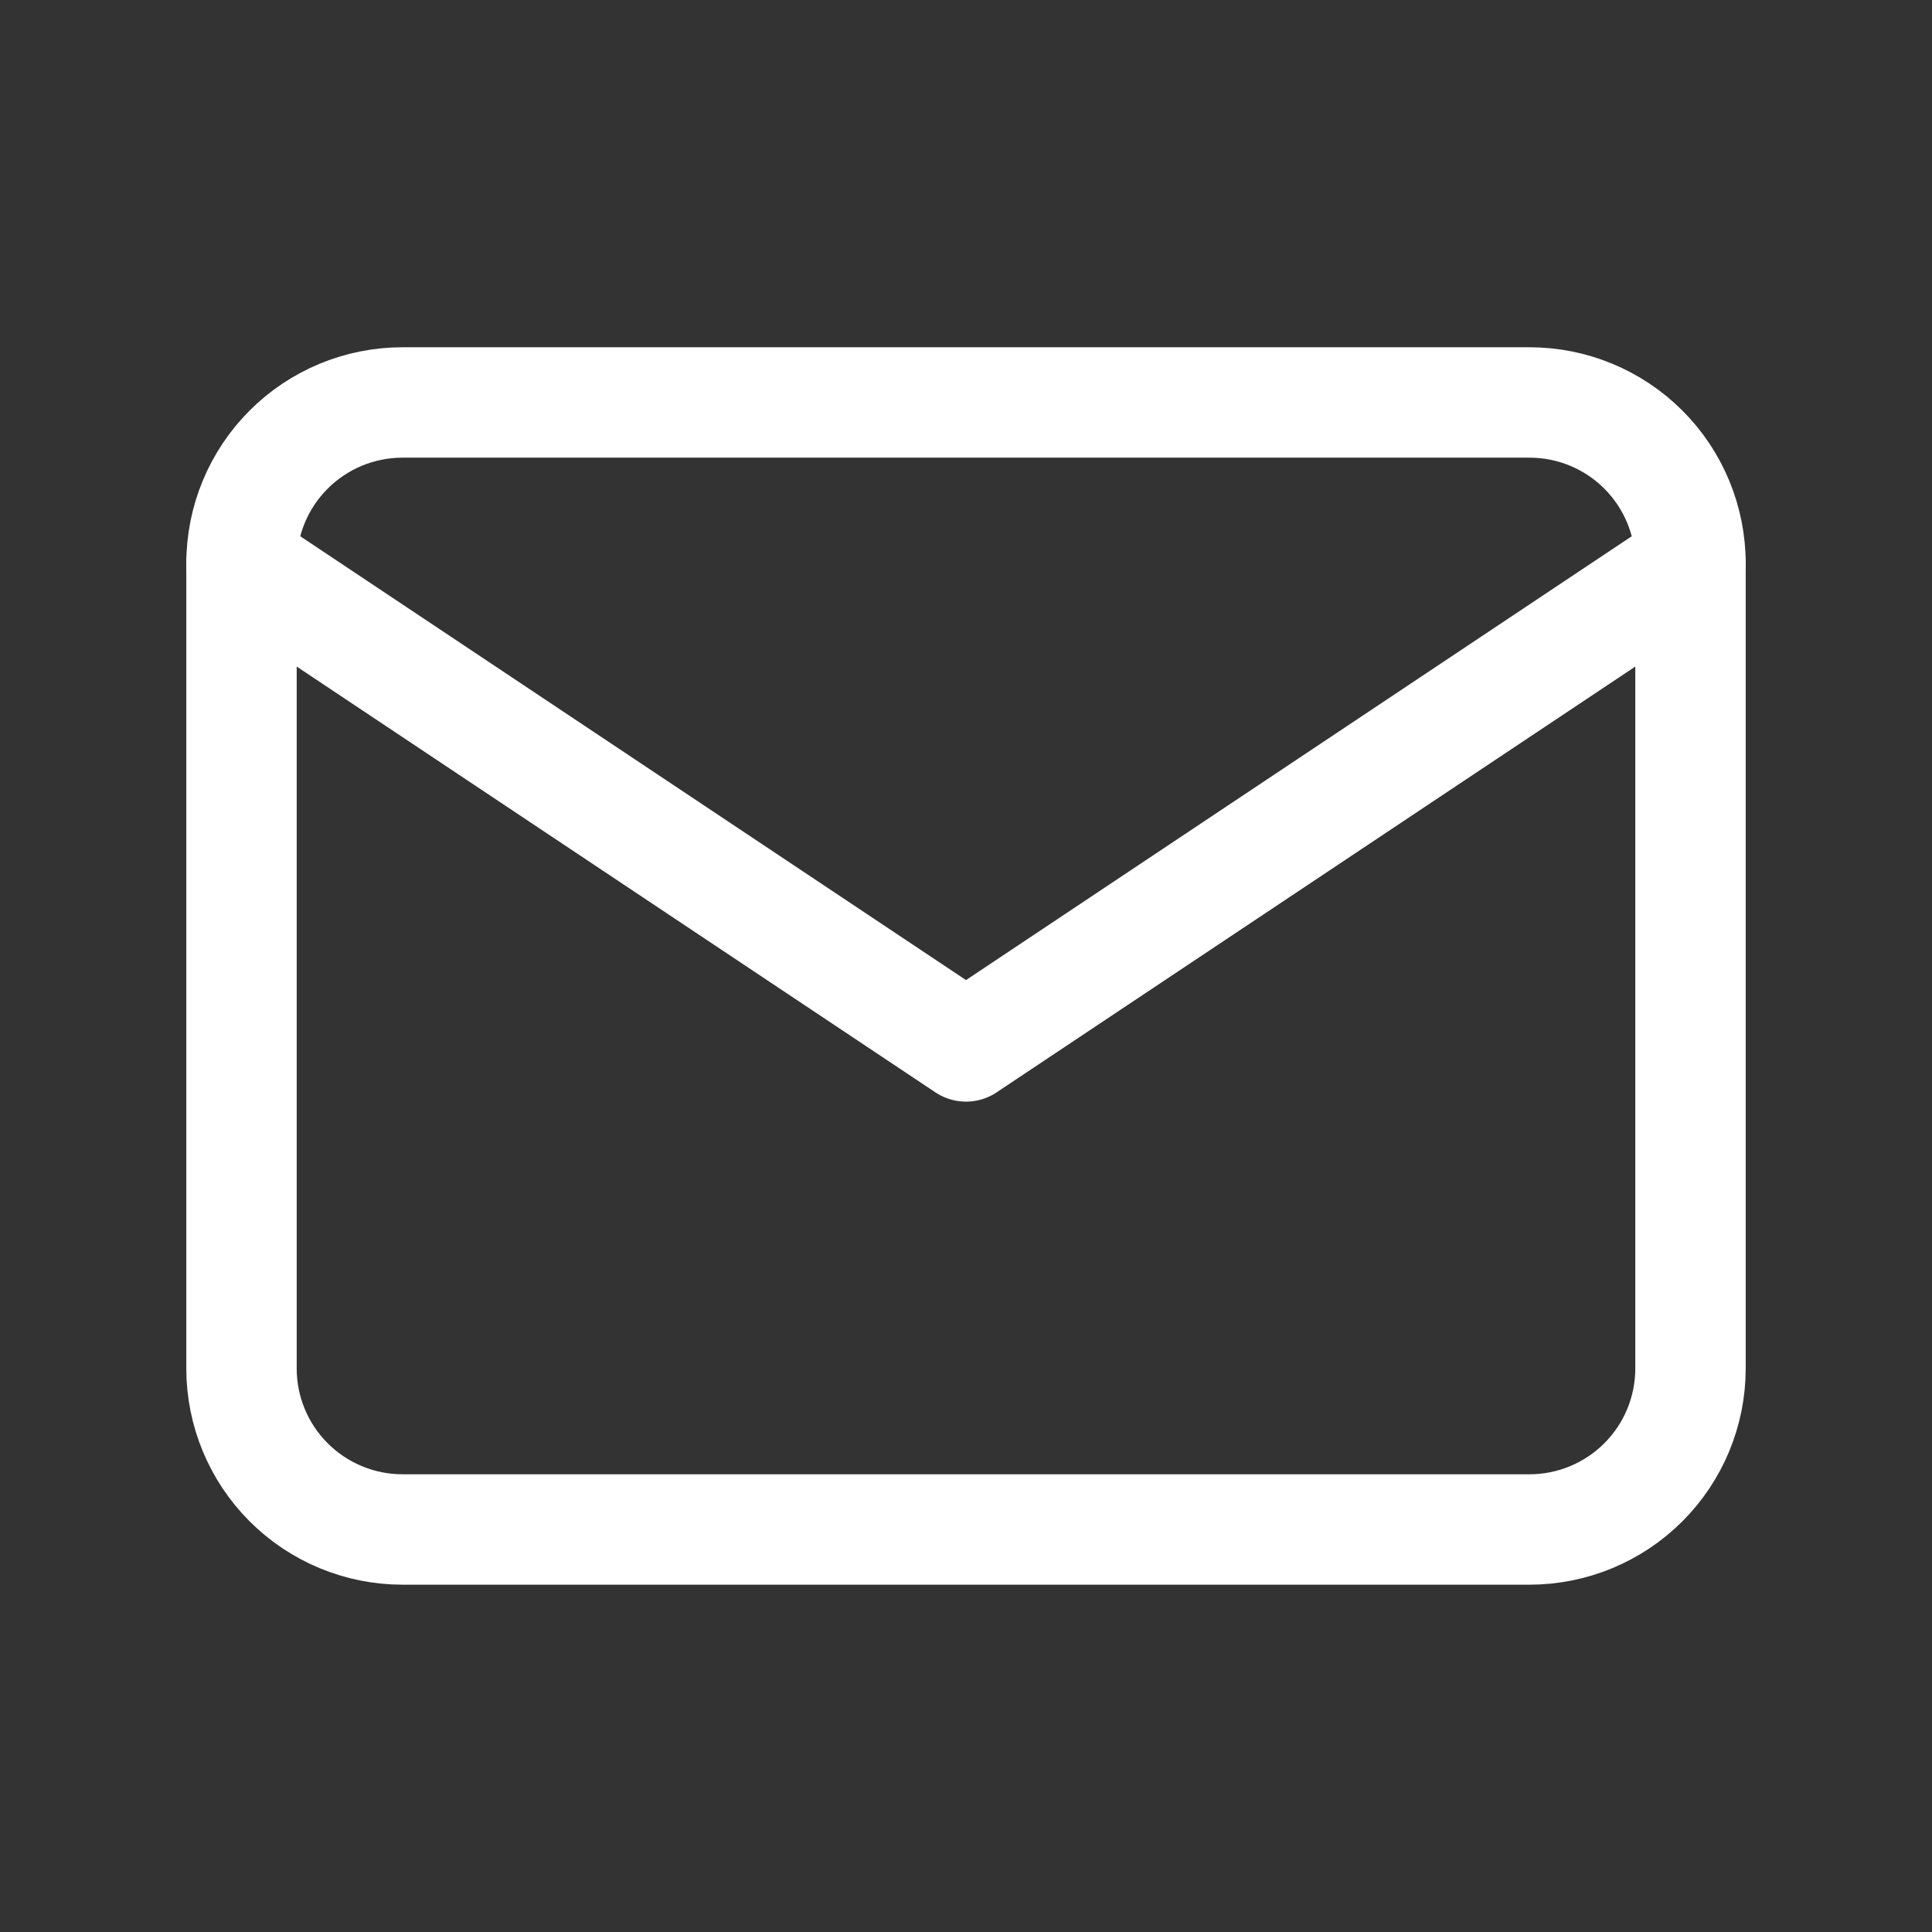 <svg width="35" height="35" viewBox="0 0 35 35" fill="none" xmlns="http://www.w3.org/2000/svg">
<rect x="0" y="0" width="35" height="35" fill="#333333" stroke="none"/>
<g id="tabler:mail">
<g id="Group">
<path id="Vector" d="M4.375 10.208C4.375 9.434 4.682 8.692 5.229 8.145C5.776 7.598 6.518 7.291 7.292 7.291H27.708C28.482 7.291 29.224 7.598 29.771 8.145C30.318 8.692 30.625 9.434 30.625 10.208V24.791C30.625 25.565 30.318 26.306 29.771 26.853C29.224 27.4 28.482 27.708 27.708 27.708H7.292C6.518 27.708 5.776 27.4 5.229 26.853C4.682 26.306 4.375 25.565 4.375 24.791V10.208Z" stroke="white" stroke-width="2" stroke-linecap="round" stroke-linejoin="round"/>
<path id="Vector_2" d="M4.375 10.207L17.5 18.957L30.625 10.207" stroke="white" stroke-width="2" stroke-linecap="round" stroke-linejoin="round"/>
</g>
</g>
</svg>
